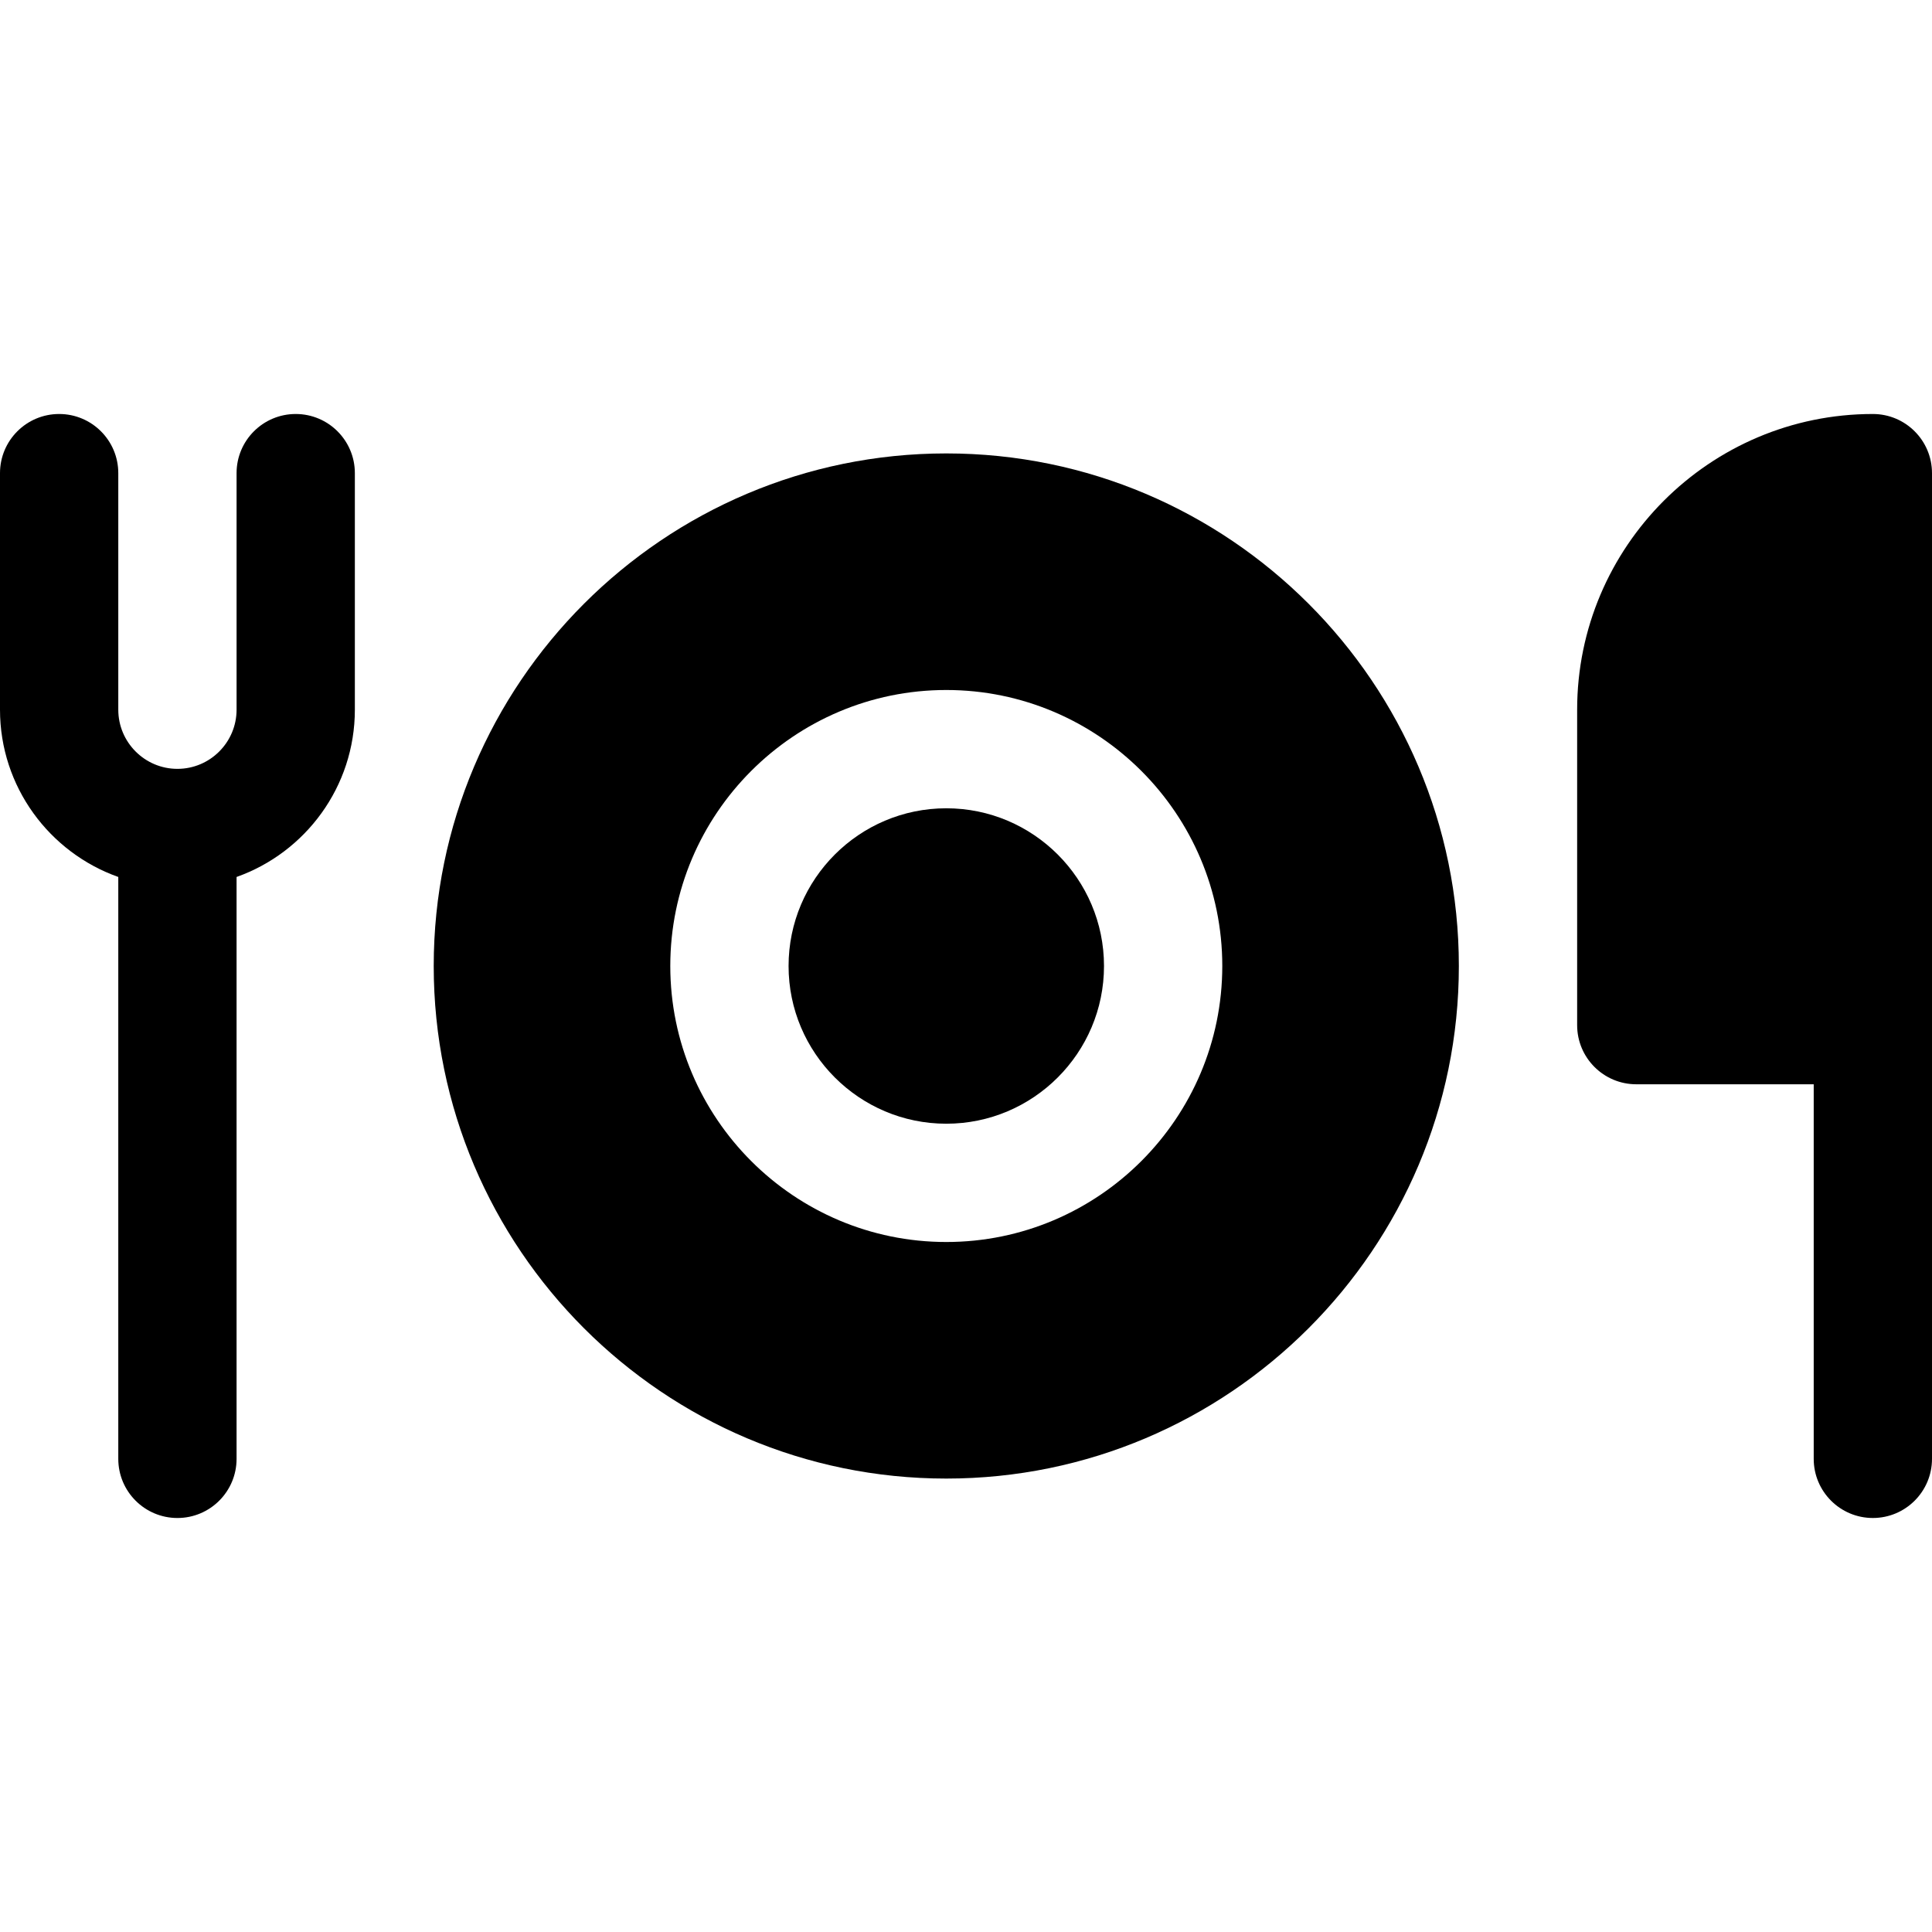 <?xml version="1.0" encoding="iso-8859-1"?>
<!-- Uploaded to: SVG Repo, www.svgrepo.com, Generator: SVG Repo Mixer Tools -->
<svg fill="#000000" height="800px" width="800px" version="1.1" id="Layer_1" xmlns="http://www.w3.org/2000/svg" xmlns:xlink="http://www.w3.org/1999/xlink" 
	 viewBox="0 0 512 512" xml:space="preserve">
<g>
	<g>
		<path d="M496.327,109.714c-43.212,0-78.367,35.156-78.367,78.367v83.592c0,8.655,7.018,15.673,15.673,15.673h47.02v99.265
			c0,8.655,7.018,15.673,15.673,15.673S512,395.267,512,386.612V125.387C512,116.731,504.982,109.714,496.327,109.714z"/>
	</g>
</g>
<g>
	<g>
		<path d="M78.367,109.714c-8.656,0-15.673,7.016-15.673,15.672v62.687c0,8.648-7.031,15.682-15.675,15.682
			c-8.641,0-15.672-7.034-15.672-15.68v-62.689c0-8.656-7.018-15.672-15.673-15.672C7.018,109.714,0,116.731,0,125.387v62.689
			c0,20.435,13.104,37.859,31.347,44.33l-0.001,154.207c0,8.655,7.018,15.673,15.673,15.673c8.655,0,15.674-7.019,15.674-15.673
			l0.001-154.208c18.243-6.471,31.347-23.896,31.347-44.331v-62.687C94.041,116.731,87.023,109.714,78.367,109.714z"/>
	</g>
</g>
<g>
	<g>
		<path d="M250.776,214.204c-23.046,0-41.796,18.749-41.796,41.796c0,23.046,18.75,41.796,41.796,41.796s41.796-18.75,41.796-41.796
			C292.571,232.953,273.822,214.204,250.776,214.204z"/>
	</g>
</g>
<g>
	<g>
		<path d="M250.776,120.162c-74.901,0-135.837,60.936-135.837,135.838c0,74.9,60.935,135.837,135.837,135.837
			S386.612,330.9,386.612,256C386.612,181.099,325.677,120.162,250.776,120.162z M250.776,329.143
			c-40.332,0-73.143-32.812-73.143-73.143c0-40.332,32.811-73.143,73.143-73.143s73.143,32.811,73.143,73.143
			C323.918,296.331,291.108,329.143,250.776,329.143z"/>
	</g>
</g>
</svg>